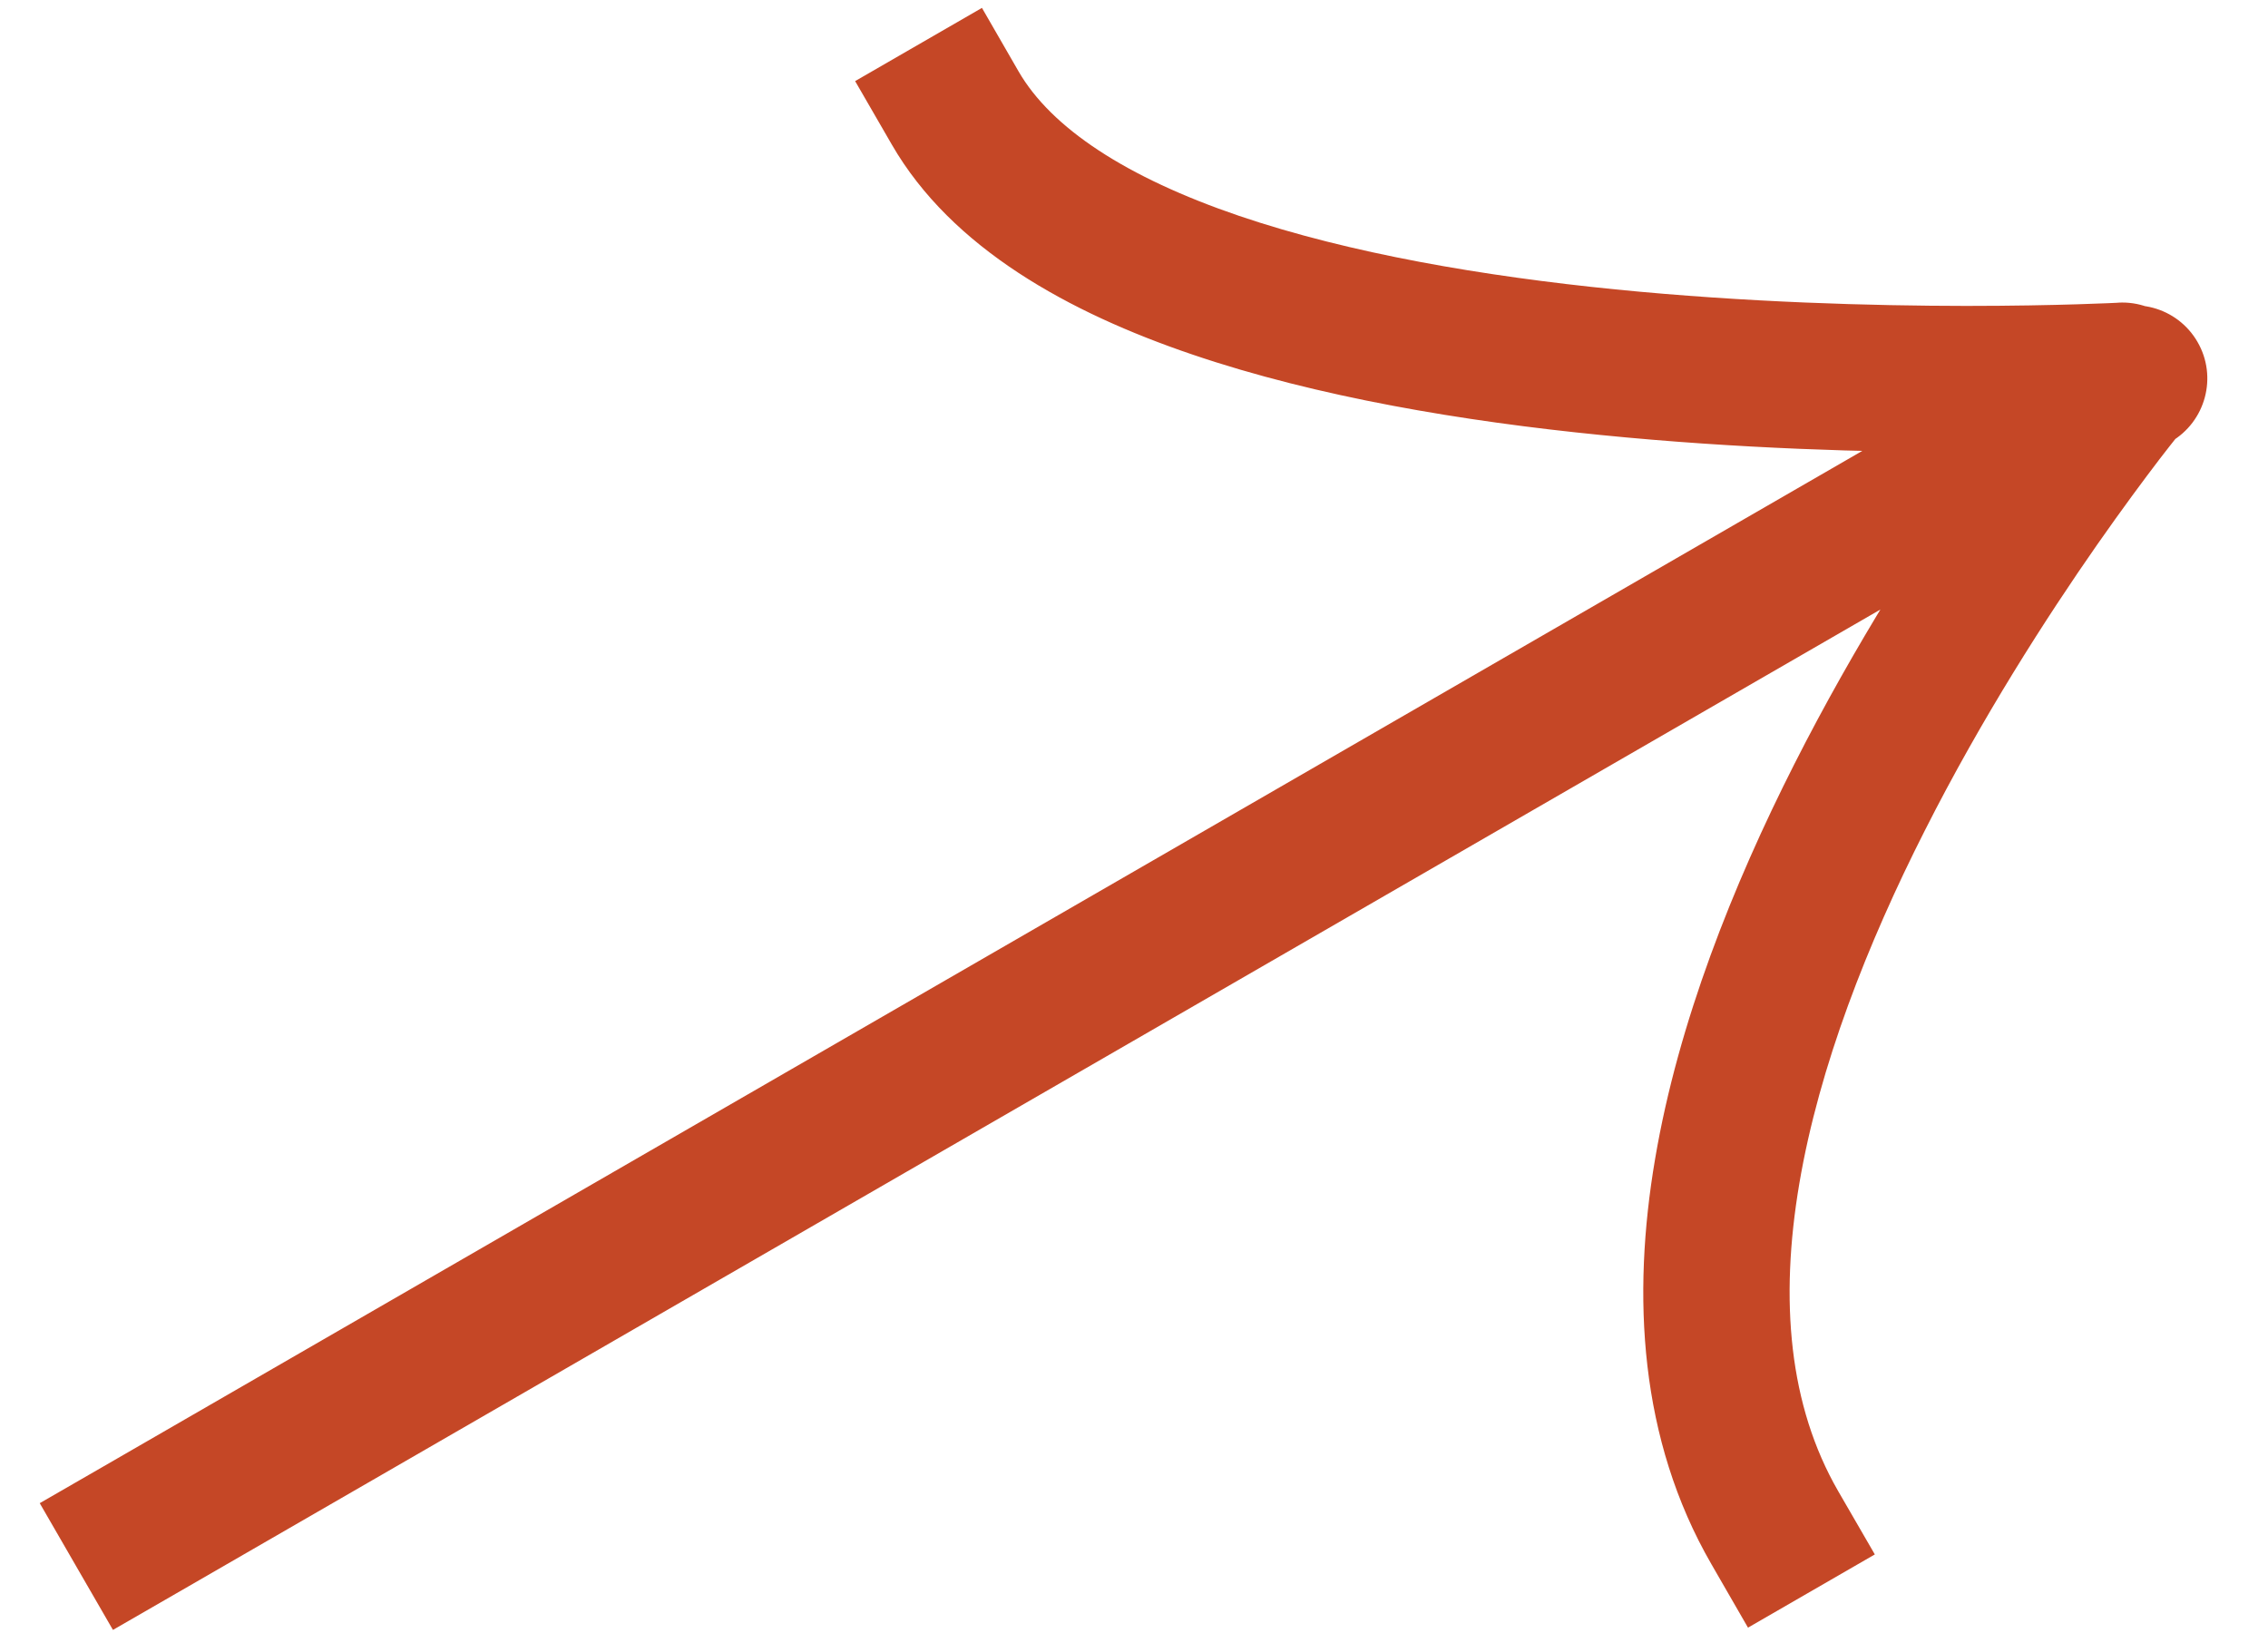 <svg width="25" height="18" viewBox="0 0 25 18" fill="none" xmlns="http://www.w3.org/2000/svg">
<path d="M1.137 16.166L0.438 16.569L1.245 17.966L1.944 17.563L1.137 16.166ZM23.927 4.871C24.313 4.648 24.446 4.154 24.223 3.769C24 3.383 23.507 3.251 23.121 3.473L23.927 4.871ZM11.227 0.786L10.824 0.087L9.426 0.894L9.83 1.593L11.227 0.786ZM23.437 4.948C23.882 4.923 24.223 4.543 24.199 4.098C24.175 3.653 23.795 3.312 23.35 3.336L23.437 4.948ZM18.865 17.242L19.268 17.941L20.666 17.134L20.262 16.436L18.865 17.242ZM1.944 17.563L23.843 4.92L23.036 3.522L1.137 16.166L1.944 17.563ZM23.843 4.92L23.927 4.871L23.121 3.473L23.036 3.522L23.843 4.92ZM9.83 1.593C10.491 2.738 11.786 3.447 13.141 3.907C14.525 4.378 16.138 4.645 17.647 4.795C19.162 4.947 20.607 4.985 21.67 4.985C22.203 4.985 22.642 4.976 22.949 4.967C23.103 4.962 23.223 4.957 23.306 4.954C23.348 4.952 23.38 4.95 23.402 4.949C23.413 4.949 23.421 4.948 23.427 4.948C23.43 4.948 23.433 4.948 23.434 4.948C23.435 4.948 23.436 4.948 23.436 4.948C23.436 4.948 23.437 4.948 23.437 4.948C23.437 4.948 23.437 4.948 23.393 4.142C23.35 3.336 23.35 3.336 23.35 3.336C23.35 3.336 23.35 3.336 23.35 3.336C23.35 3.336 23.349 3.336 23.349 3.336C23.348 3.337 23.346 3.337 23.344 3.337C23.34 3.337 23.333 3.337 23.323 3.338C23.304 3.339 23.275 3.34 23.237 3.342C23.16 3.345 23.046 3.349 22.9 3.354C22.607 3.363 22.185 3.372 21.671 3.372C20.641 3.371 19.253 3.334 17.807 3.19C16.355 3.045 14.879 2.794 13.66 2.38C12.412 1.955 11.588 1.411 11.227 0.786L9.83 1.593ZM23.439 4.221C22.816 3.709 22.816 3.709 22.815 3.709C22.815 3.709 22.815 3.71 22.815 3.71C22.815 3.71 22.814 3.711 22.814 3.712C22.812 3.713 22.811 3.715 22.809 3.717C22.805 3.722 22.8 3.728 22.793 3.737C22.779 3.754 22.76 3.778 22.735 3.81C22.684 3.873 22.612 3.965 22.522 4.082C22.342 4.318 22.089 4.657 21.795 5.078C21.209 5.919 20.451 7.095 19.777 8.426C19.106 9.752 18.5 11.264 18.244 12.775C17.987 14.285 18.069 15.864 18.865 17.242L20.262 16.436C19.719 15.494 19.615 14.336 19.834 13.045C20.053 11.755 20.584 10.403 21.217 9.155C21.846 7.911 22.56 6.802 23.118 6.002C23.397 5.603 23.636 5.282 23.803 5.063C23.887 4.954 23.953 4.87 23.998 4.814C24.02 4.786 24.037 4.765 24.048 4.751C24.053 4.745 24.057 4.74 24.06 4.737C24.061 4.735 24.062 4.734 24.062 4.733C24.062 4.733 24.063 4.733 24.063 4.733C24.063 4.733 24.063 4.733 24.063 4.733C24.063 4.733 24.062 4.733 23.439 4.221Z" fill="#C54726"/>
</svg>
